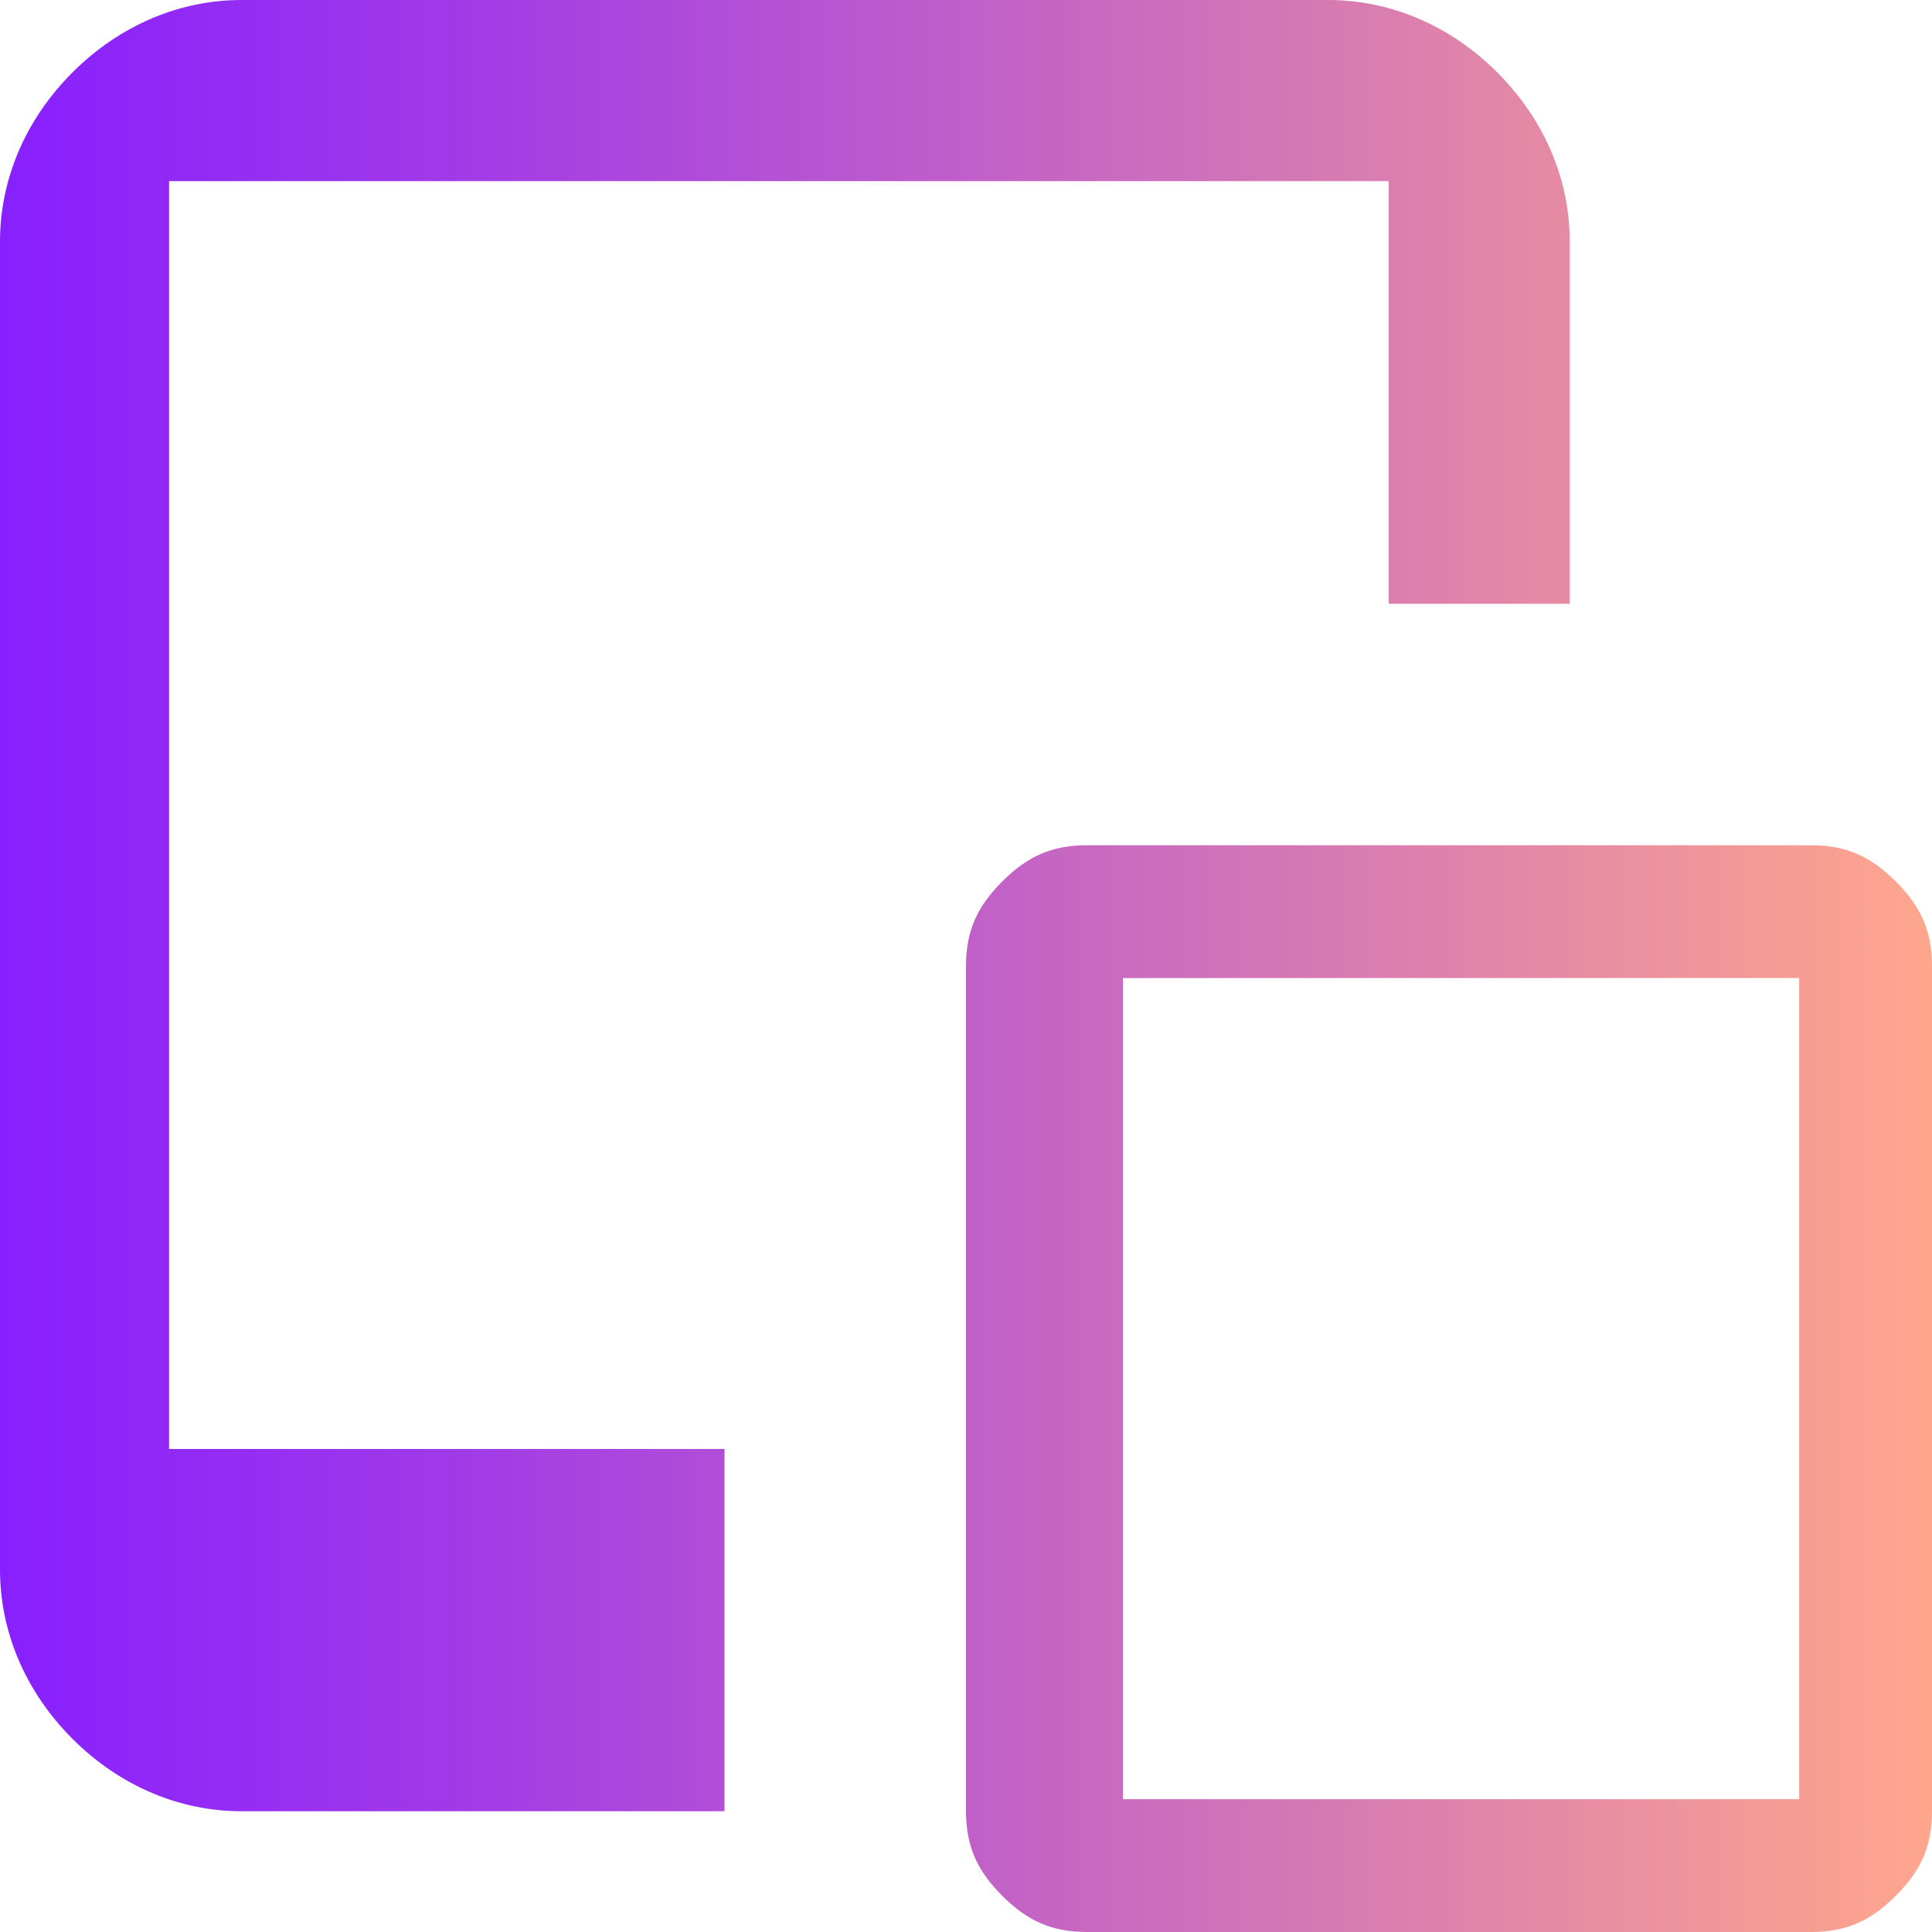 <svg xmlns="http://www.w3.org/2000/svg" xmlns:xlink="http://www.w3.org/1999/xlink" id="Layer_1" x="0px" y="0px" viewBox="0 0 16 16" style="enable-background:new 0 0 16 16;" xml:space="preserve"><style type="text/css">	.st0{fill:url(#SVGID_1_);}</style><linearGradient id="SVGID_1_" gradientUnits="userSpaceOnUse" x1="0" y1="8" x2="16" y2="8">	<stop offset="0" style="stop-color:#881FFF"></stop>	<stop offset="0.241" style="stop-color:#A13BE7"></stop>	<stop offset="0.761" style="stop-color:#E084AA"></stop>	<stop offset="1" style="stop-color:#FFA78C"></stop></linearGradient><path class="st0" d="M6,15H2c-0.5,0-1-0.2-1.4-0.6C0.2,14,0,13.5,0,13V2c0-0.5,0.2-1,0.6-1.4S1.5,0,2,0h9c0.5,0,1,0.2,1.4,0.6 C12.8,1,13,1.5,13,2v3h-1.5V1.5H1.4V12H6V15z M15,7H9C8.7,7,8.5,7.1,8.3,7.3C8.1,7.5,8,7.7,8,8v7c0,0.3,0.1,0.5,0.3,0.7S8.7,16,9,16 h6c0.3,0,0.5-0.1,0.7-0.3S16,15.3,16,15V8c0-0.3-0.1-0.5-0.3-0.7C15.5,7.1,15.3,7,15,7z M14.9,14.9H9.3V8.1h5.6 C14.9,8.1,14.9,14.9,14.9,14.9z"></path></svg>